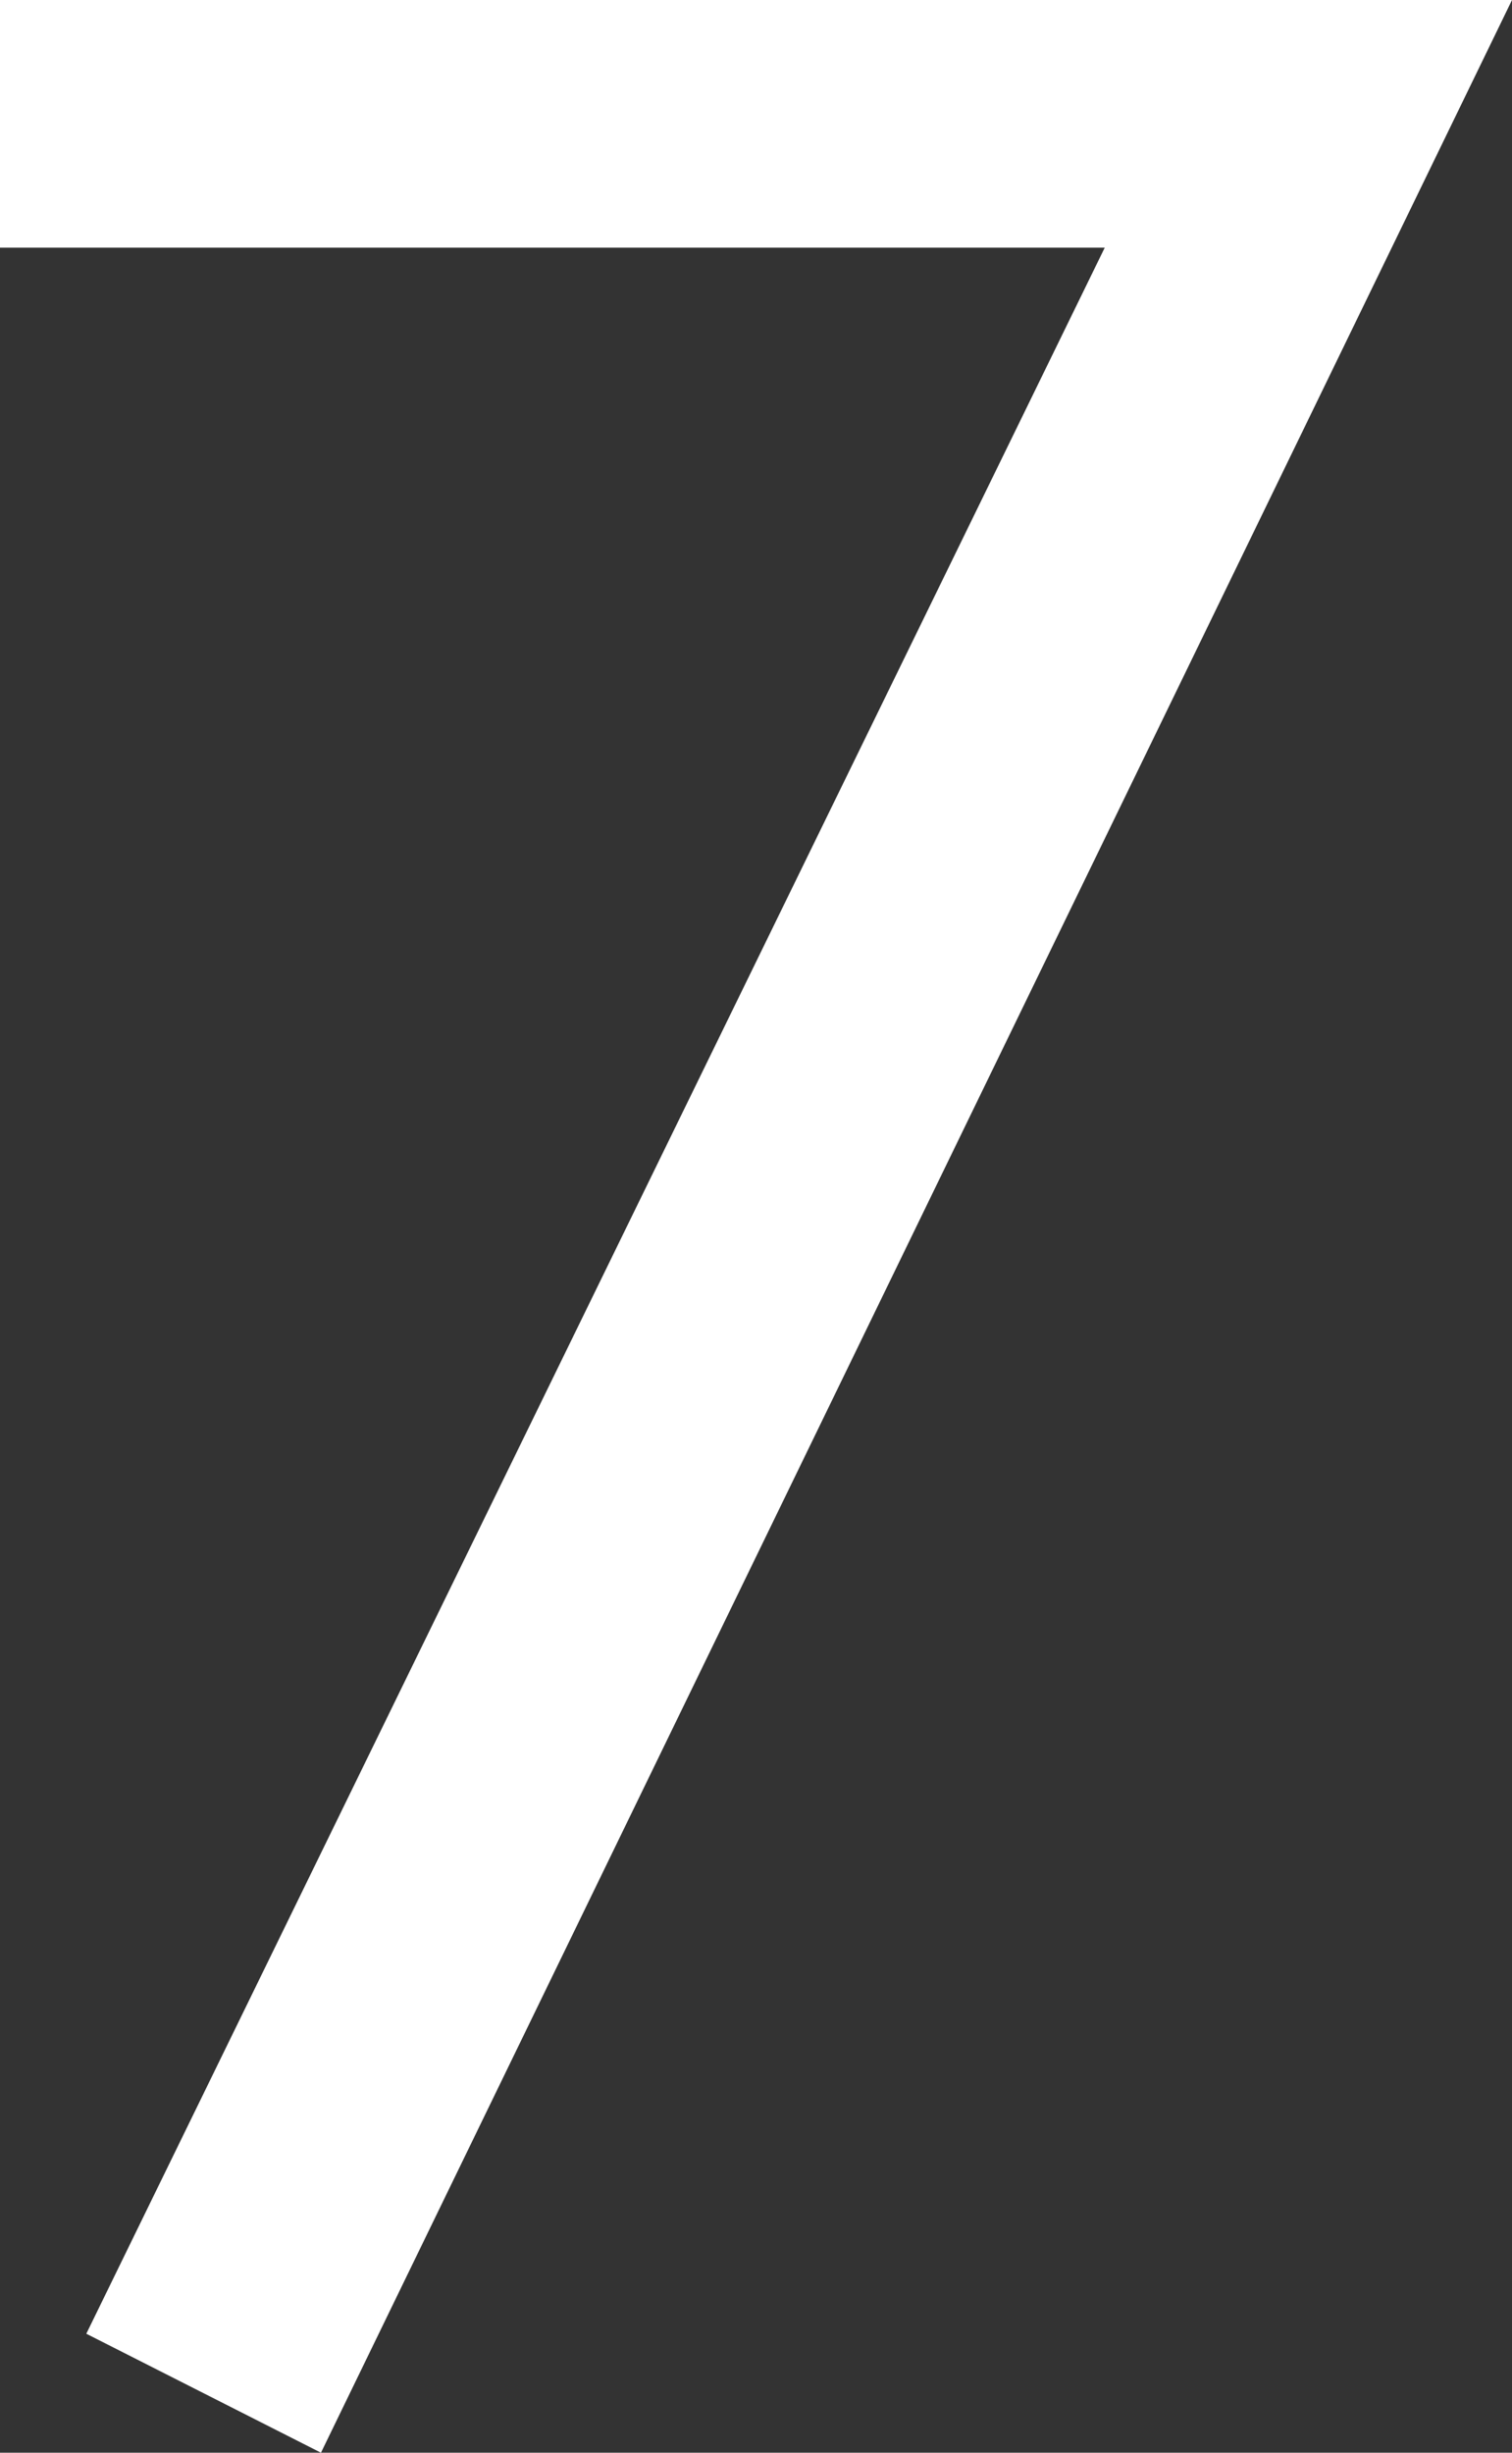 <?xml version="1.0" encoding="UTF-8"?><svg id="uuid-25892553-fc6a-49fb-8c76-905bac1b1782" xmlns="http://www.w3.org/2000/svg" viewBox="0 0 14.453 23.44"><rect x="0" y="0" width="14.453" height="23.44" fill="#333333" stroke="none"/><defs><style>.uuid-d9437609-3d6a-4f66-b1be-ee8e4557f4c0{fill:#fff;stroke-width:0px;}</style></defs><g id="uuid-ba8f77a2-2c88-406c-8b2e-e522574b2044"><path class="uuid-d9437609-3d6a-4f66-b1be-ee8e4557f4c0" d="M.825,22.303L10.56,2.367H0V0h14.453L3.068,23.44l-2.243-1.137Z"/></g></svg>